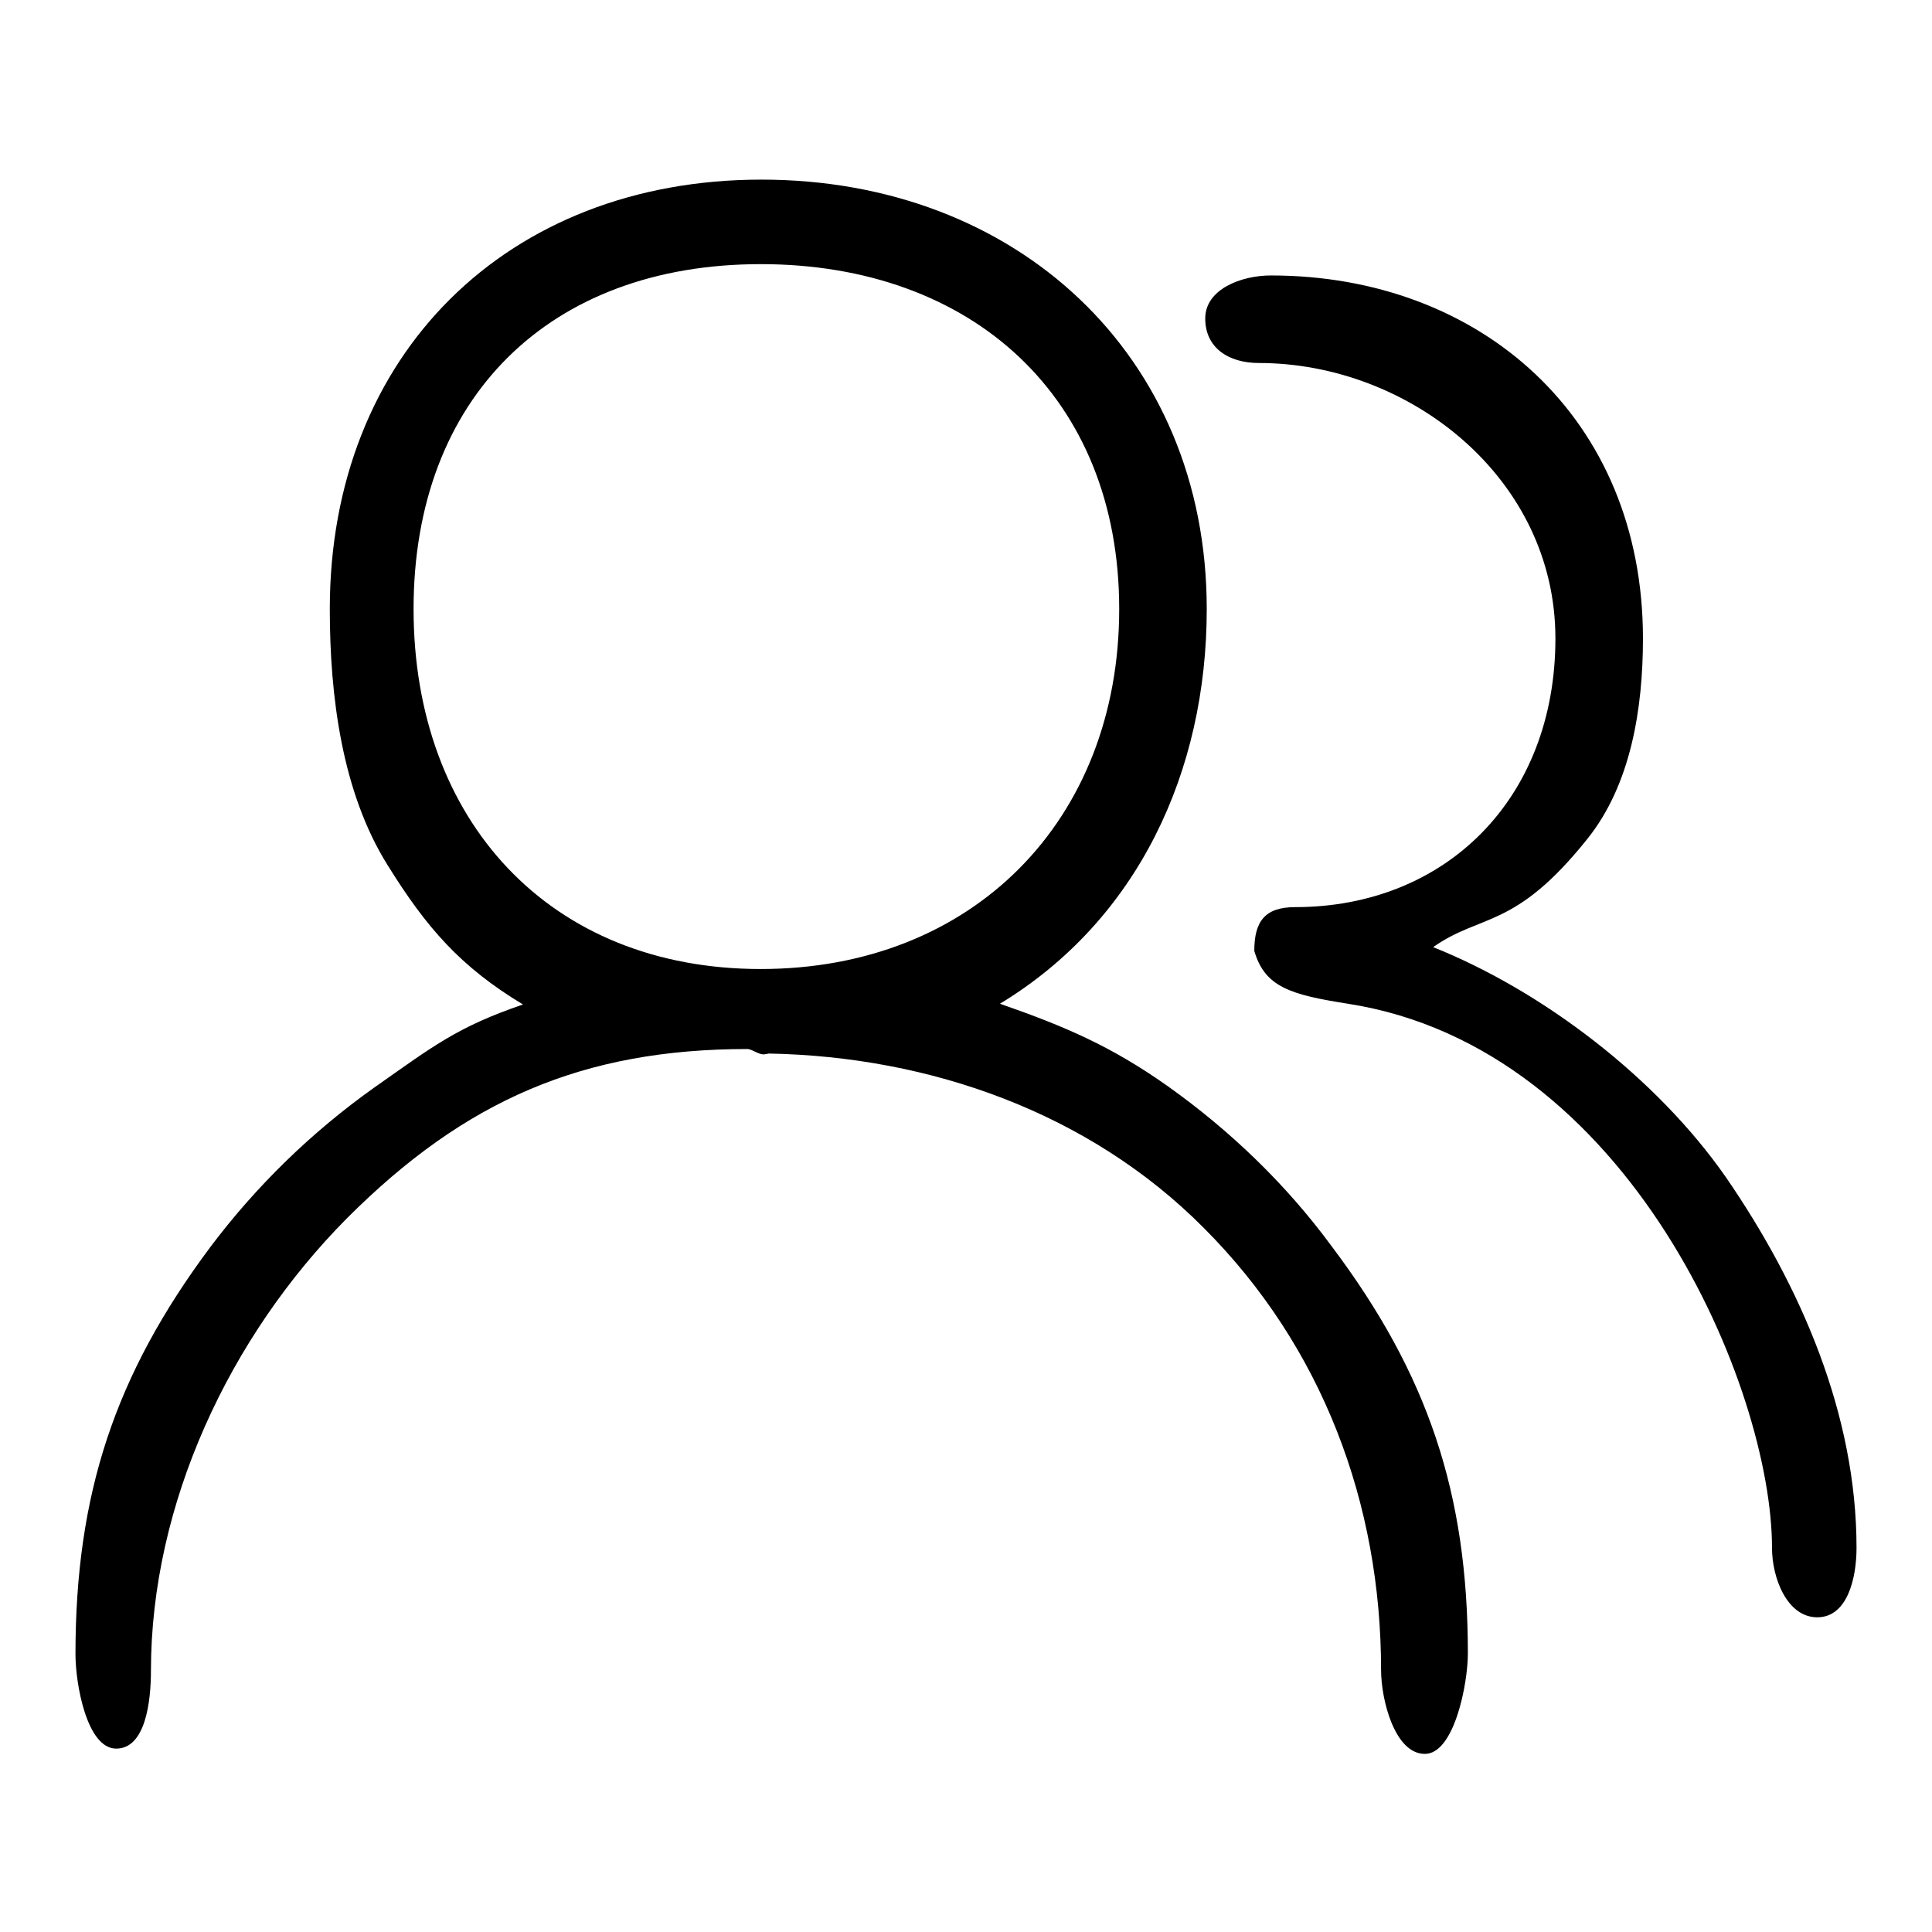 <?xml version="1.0" encoding="utf-8"?>
<!-- Svg Vector Icons : http://www.onlinewebfonts.com/icon -->
<!DOCTYPE svg PUBLIC "-//W3C//DTD SVG 1.1//EN" "http://www.w3.org/Graphics/SVG/1.1/DTD/svg11.dtd">
<svg version="1.1" xmlns="http://www.w3.org/2000/svg" xmlns:xlink="http://www.w3.org/1999/xlink" x="0px" y="0px" viewBox="0 0 256 256" enable-background="new 0 0 256 256" xml:space="preserve">
<g><g><path fill="#000000" d="M154.7,143.9c-7.5-5.3-13.6-7.9-22.2-10.9c18.3-11.1,27.4-30.8,27.4-52.3c0-33.7-25.3-56.9-59-56.9S43.7,47,43.7,80.7c0,11.5,1.6,24.3,7.7,34c5.1,8.2,9.6,13.4,17.9,18.4c-8.8,3-12,5.6-19.7,11c-8.3,5.9-15.6,13-21.7,21.1C15.2,182.2,10,198,10,219.2c0,3.9,1.5,12.5,5.4,12.5c3.9,0,4.6-6.3,4.6-10.3c0-22.1,10.4-44.3,26-60C61.6,145.8,77.2,139,99.1,139c0.7,0.1,1.5,0.8,2.2,0.7l0.6-0.1c21.3,0.4,42.4,7.8,57.6,23.1c15.7,15.7,23.5,36.5,23.5,58.6c0,3.9,1.8,11.1,5.8,11.1c3.9,0,5.7-9.3,5.7-13.3c0-21.2-5.3-37-18-53.9C170.4,156.9,163,149.8,154.7,143.9z M100.8,128.4c-28,0-46-19.7-46-47.7c0-28,18-45.7,46-45.7c28,0,47.5,17.6,47.5,45.7C148.3,108.7,128.9,128.4,100.8,128.4z M228.7,156c-9.2-13.2-24.3-24.7-38.8-30.5c6.4-4.5,10.8-2.3,20.4-14.3c5.8-7.2,7.4-17.3,7.4-26.6c0-29.2-21.5-48.1-49.3-48.1c-3.9,0-8.7,1.8-8.7,5.7c0,3.9,3.1,5.9,7.1,5.9c19.9,0,39.3,15.2,39.3,36.5c0,21.3-14.6,35.6-34.5,35.6c-4,0-5.4,1.9-5.4,5.8v0c1.4,4.8,4.8,5.8,12.4,7c37.4,5.8,56.2,51,56.2,72.1c0,4,2,9.2,6,9.2s5.2-5.2,5.2-9.2C246,187.4,238.6,170.4,228.7,156z"/></g></g>
</svg>
